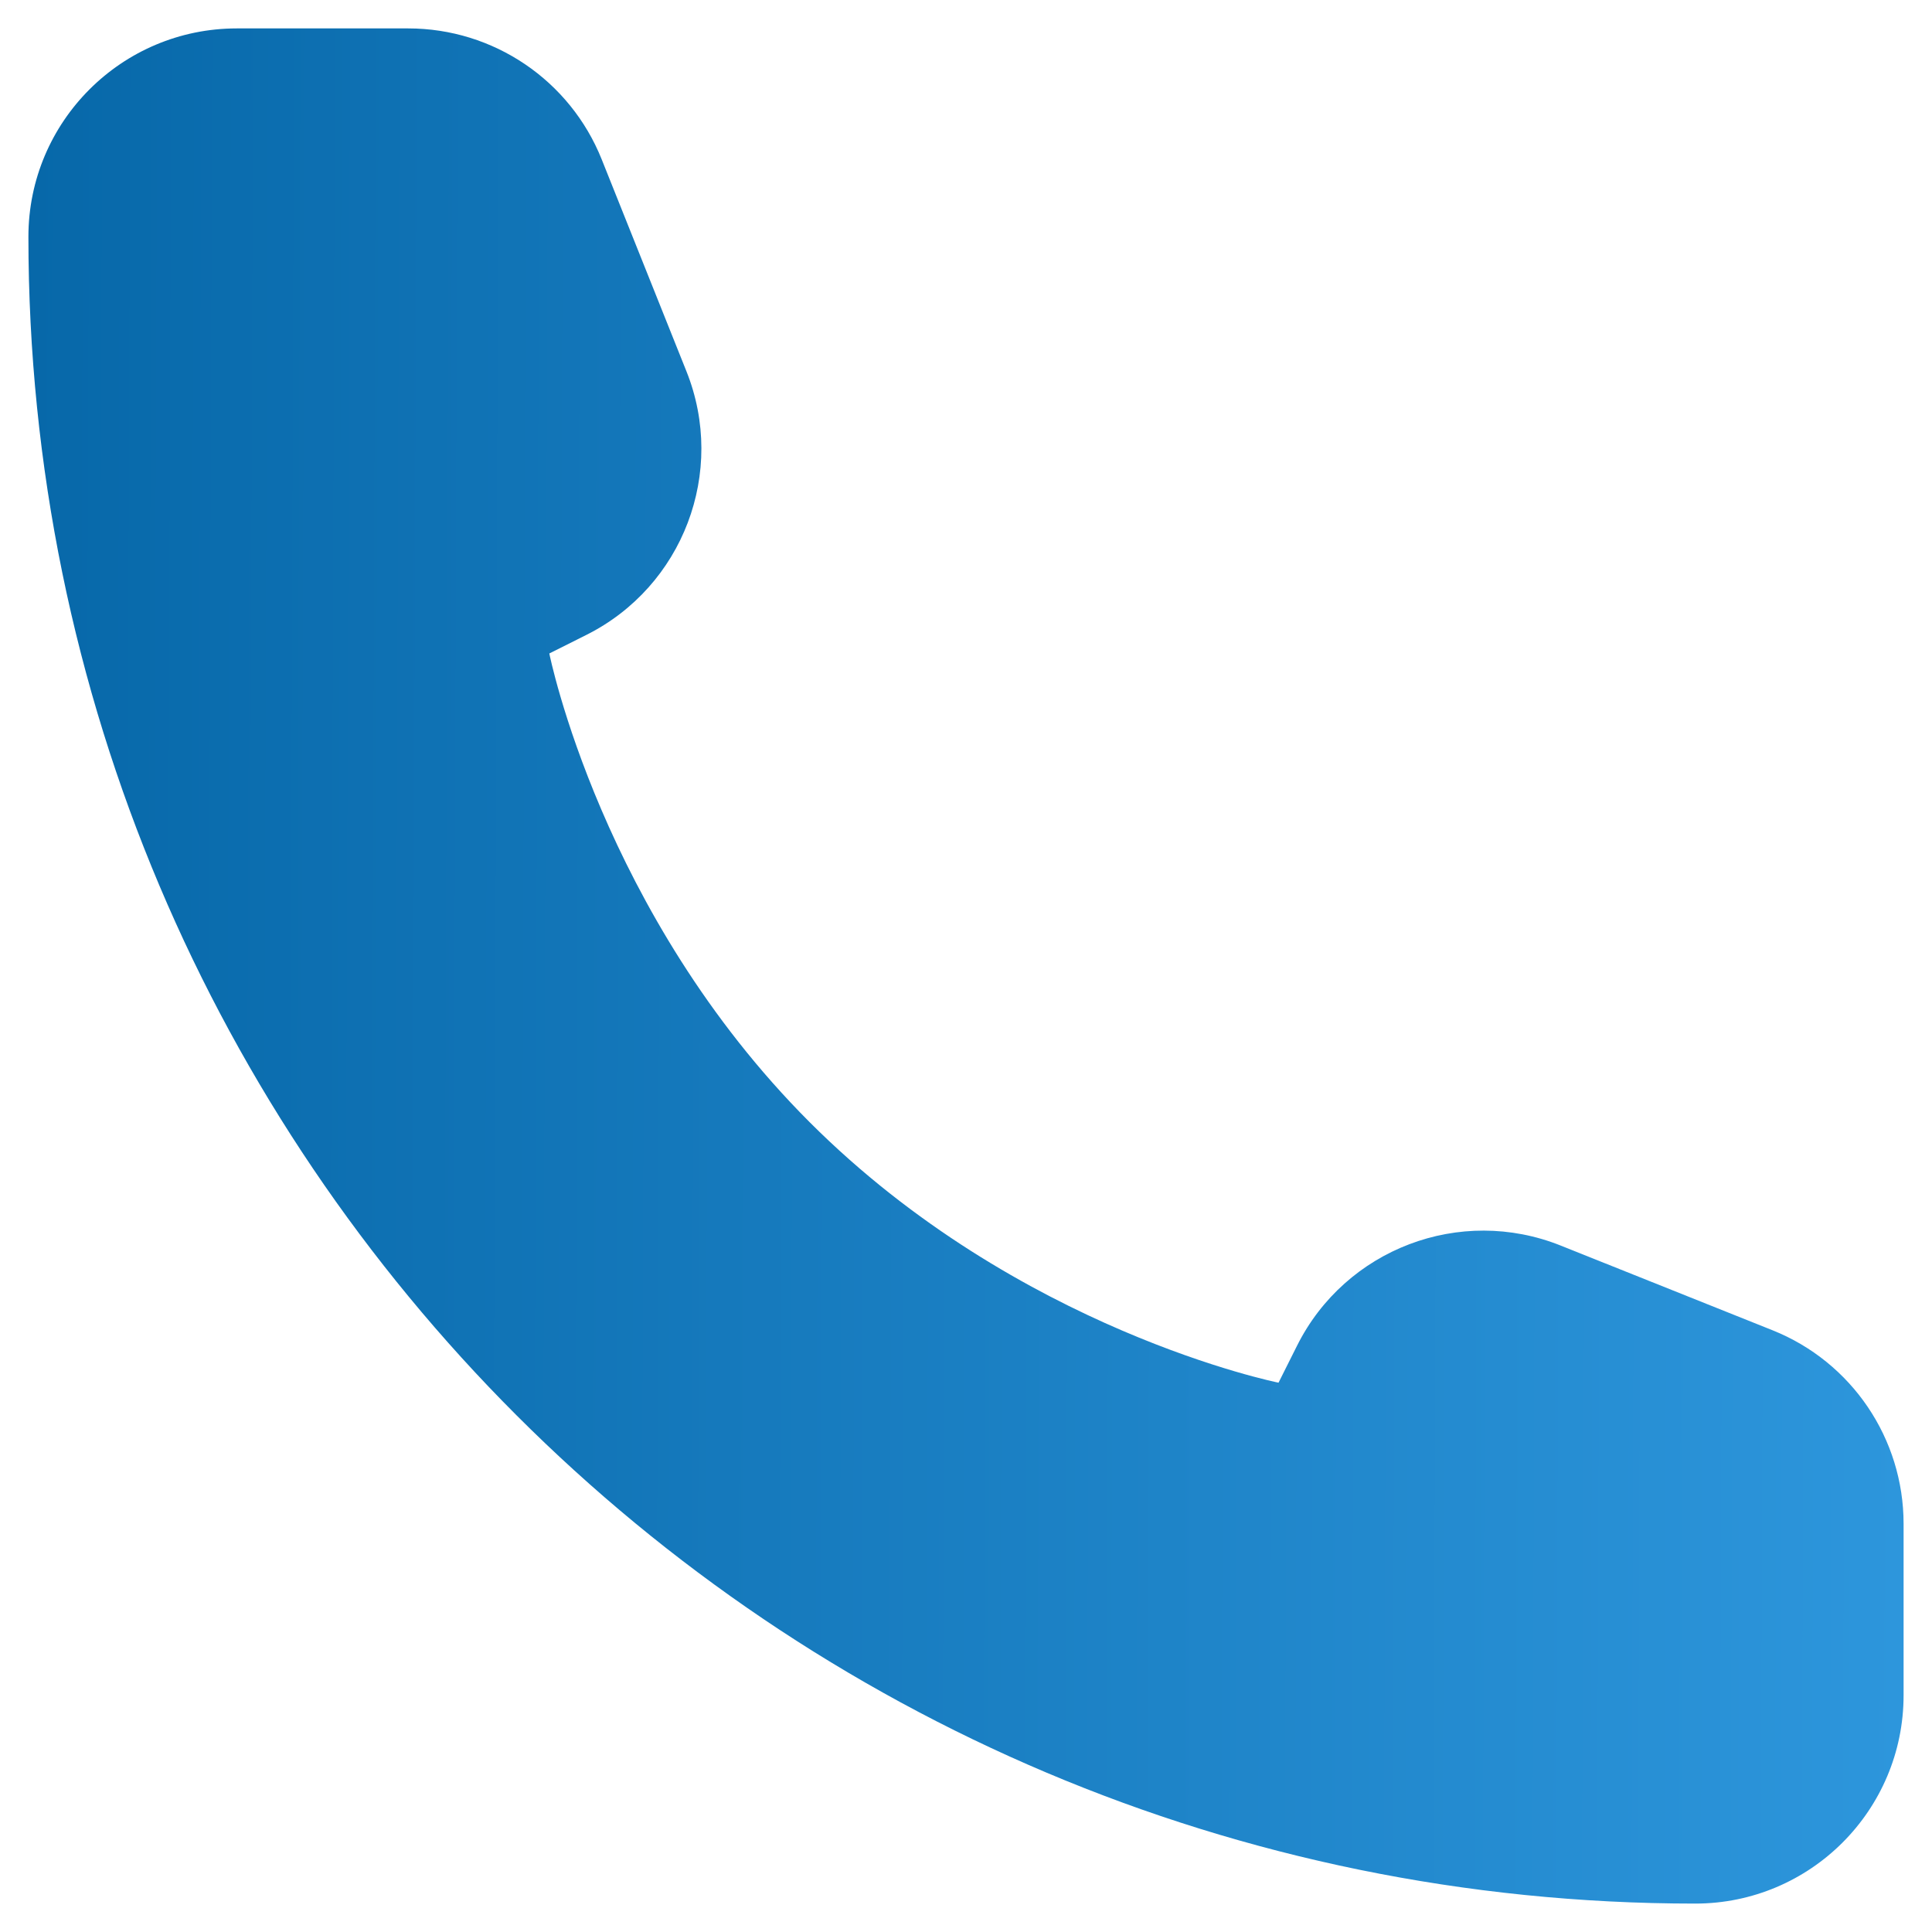 <svg width="34" height="34" viewBox="0 0 34 34" fill="none" xmlns="http://www.w3.org/2000/svg">
<path d="M33.5 29.833V26.816C33.5 25.317 32.587 23.968 31.195 23.411L27.466 21.92C25.695 21.211 23.677 21.979 22.825 23.684L22.5 24.333C22.5 24.333 17.917 23.417 14.25 19.75C10.583 16.083 9.667 11.5 9.667 11.5L10.316 11.175C12.021 10.323 12.789 8.305 12.08 6.534L10.589 2.805C10.032 1.413 8.684 0.5 7.184 0.5H4.167C2.142 0.5 0.5 2.142 0.5 4.167C0.5 20.367 13.633 33.5 29.833 33.5C31.858 33.5 33.5 31.858 33.5 29.833Z" fill="url(#paint0_linear_1309_3276)"/>
<defs>
<linearGradient id="paint0_linear_1309_3276" x1="0.5" y1="0.5" x2="33.614" y2="0.615" gradientUnits="userSpaceOnUse">
<stop stop-color="#0768A9"/>
<stop offset="1" stop-color="#2D96DC"/>
</linearGradient>
</defs>
</svg>

